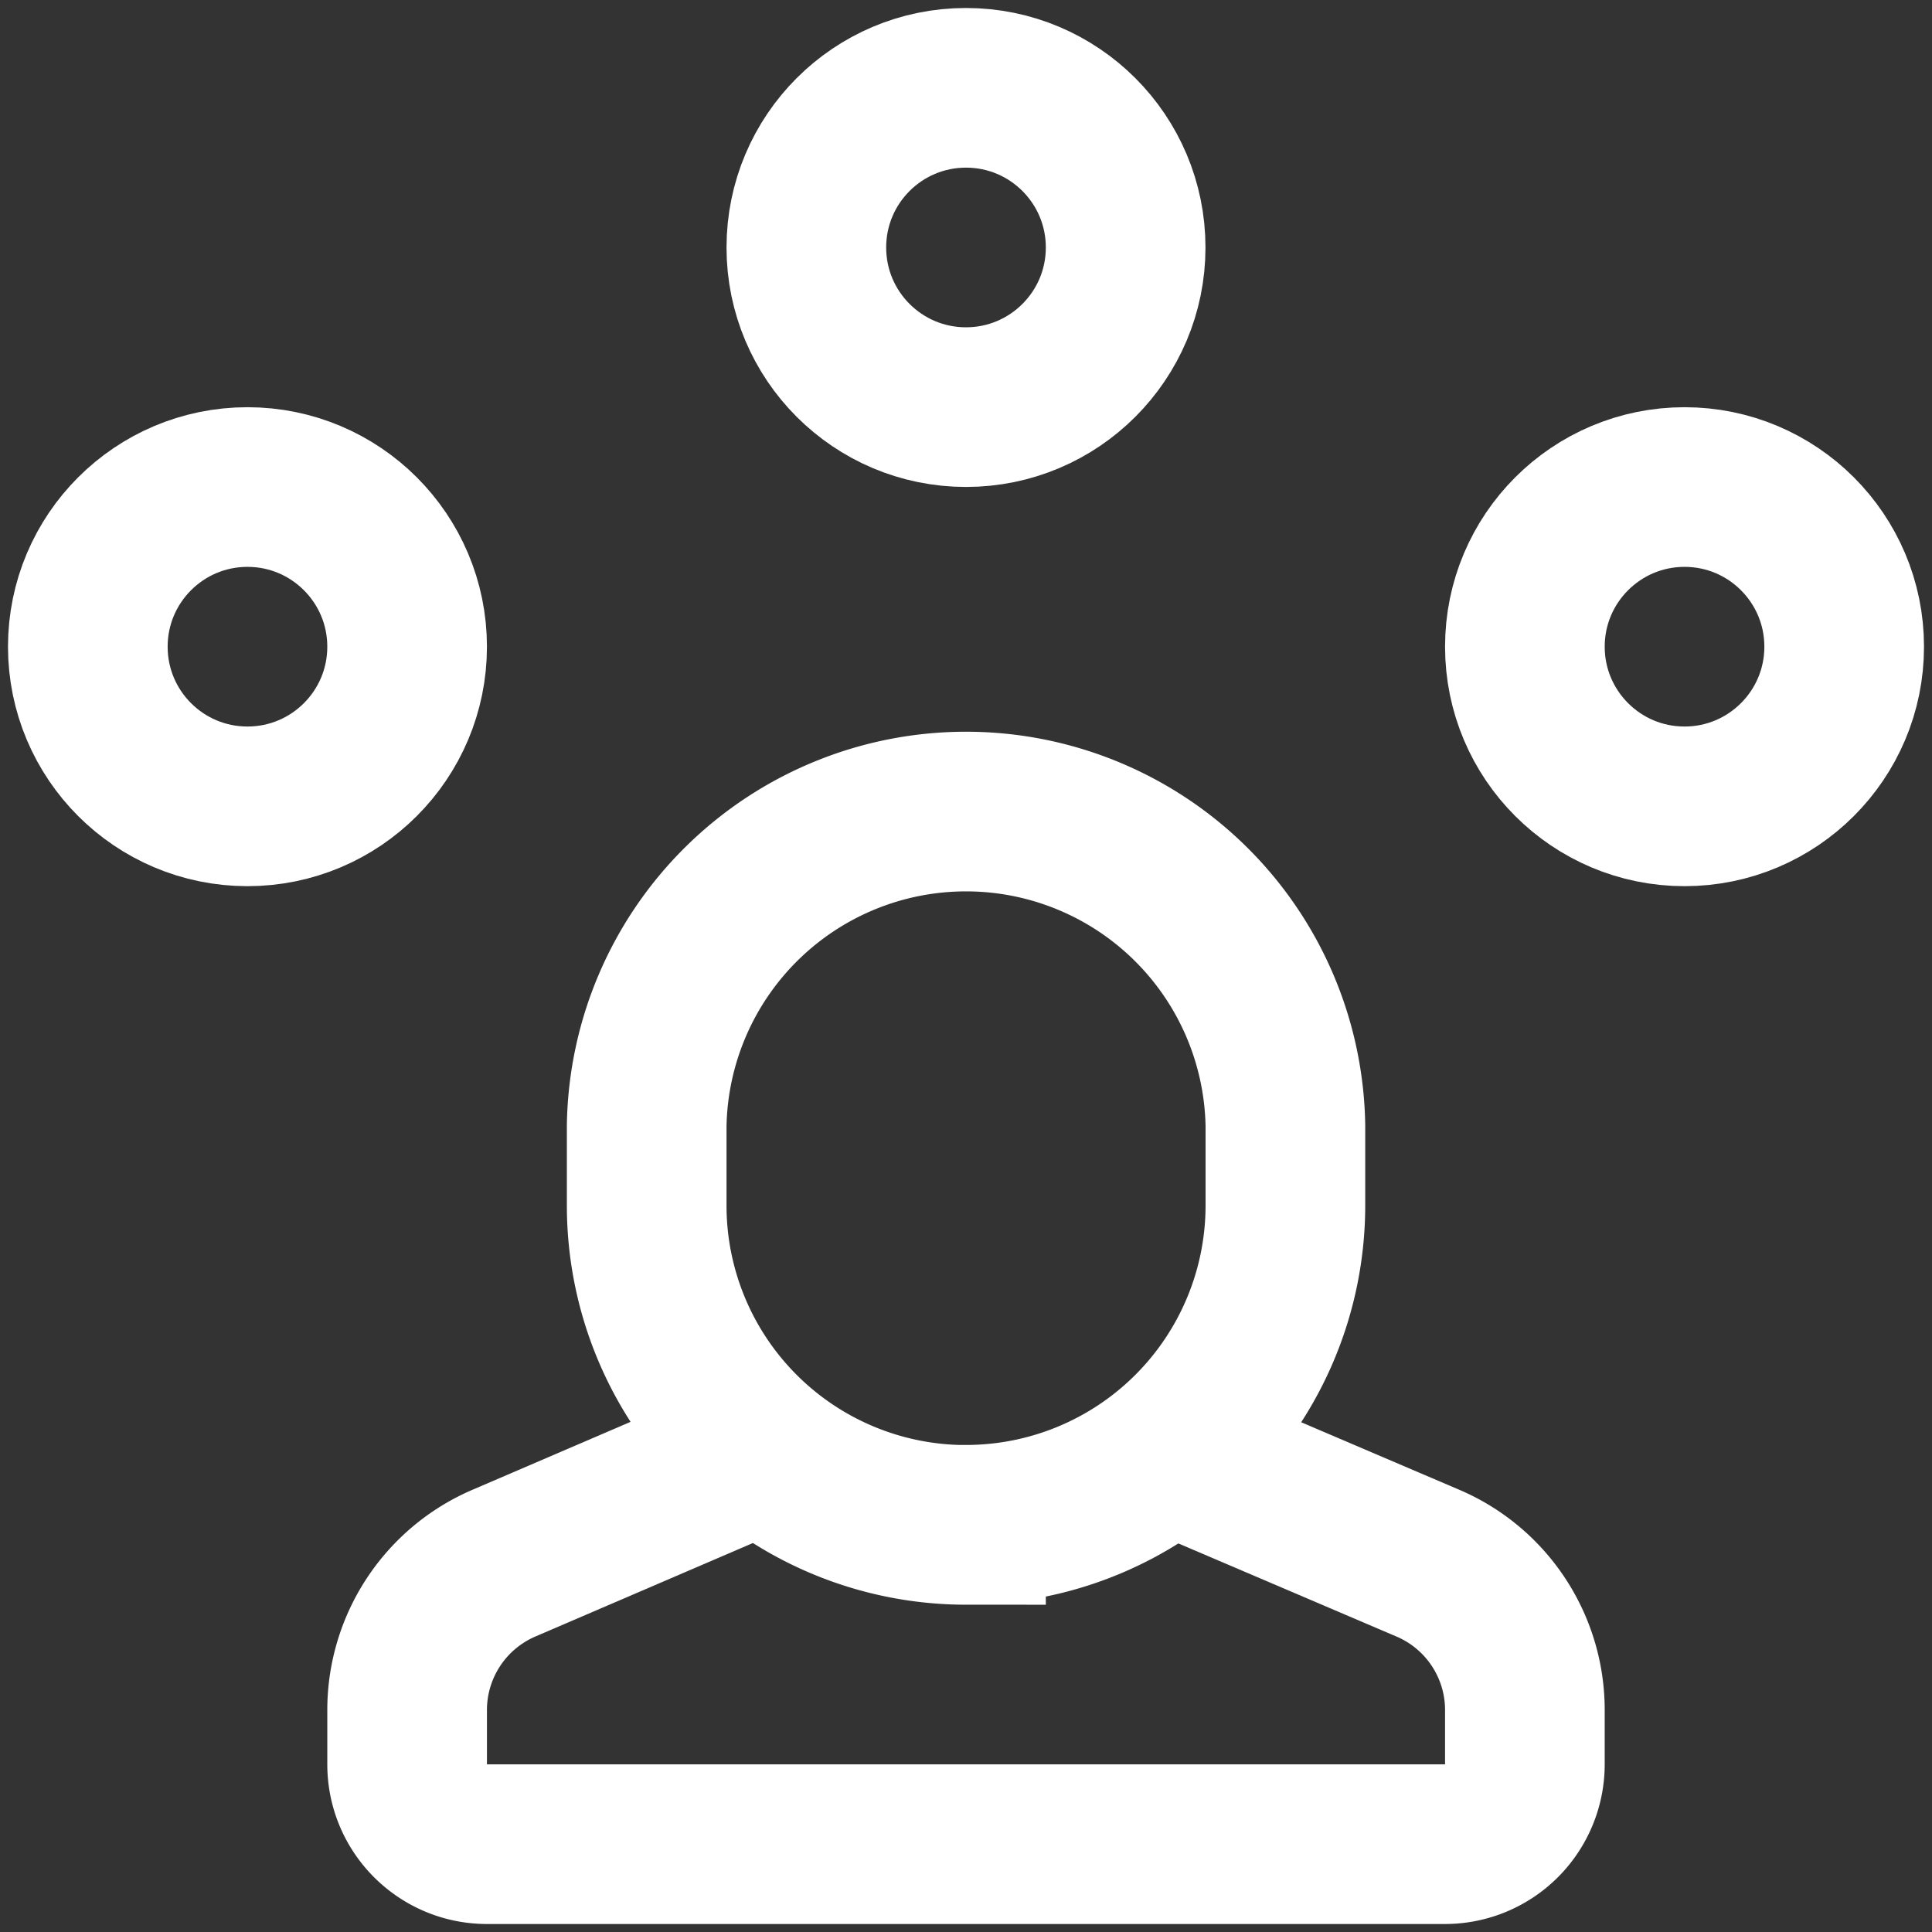 <svg width="22" height="22" xmlns="http://www.w3.org/2000/svg">
  <rect width="100%" height="100%" fill="#333333" stroke="none"/>
  <g transform="translate(1 1)" stroke="#FFF" stroke-width="1.818" fill="none" fill-rule="evenodd">
    <path d="M7.686 15.533L4.738 16.8a1.82 1.82 0 0 0-1.102 1.672v.619c0 .502.407.909.91.909h10.909a.91.91 0 0 0 .909-.91v-.618c0-.727-.434-1.385-1.102-1.671l-2.956-1.262"/>
    <circle stroke-linecap="square" cx="10" cy="1.818" r="1.818"/>
    <circle stroke-linecap="square" cx="18.182" cy="6.364" r="1.818"/>
    <circle stroke-linecap="square" cx="1.818" cy="6.364" r="1.818"/>
    <path d="M10 16.364a3.637 3.637 0 0 1-3.636-3.637v-.909a3.637 3.637 0 0 1 7.273 0v.91A3.637 3.637 0 0 1 10 16.363z" stroke-linecap="square"/>
  </g>
</svg>
